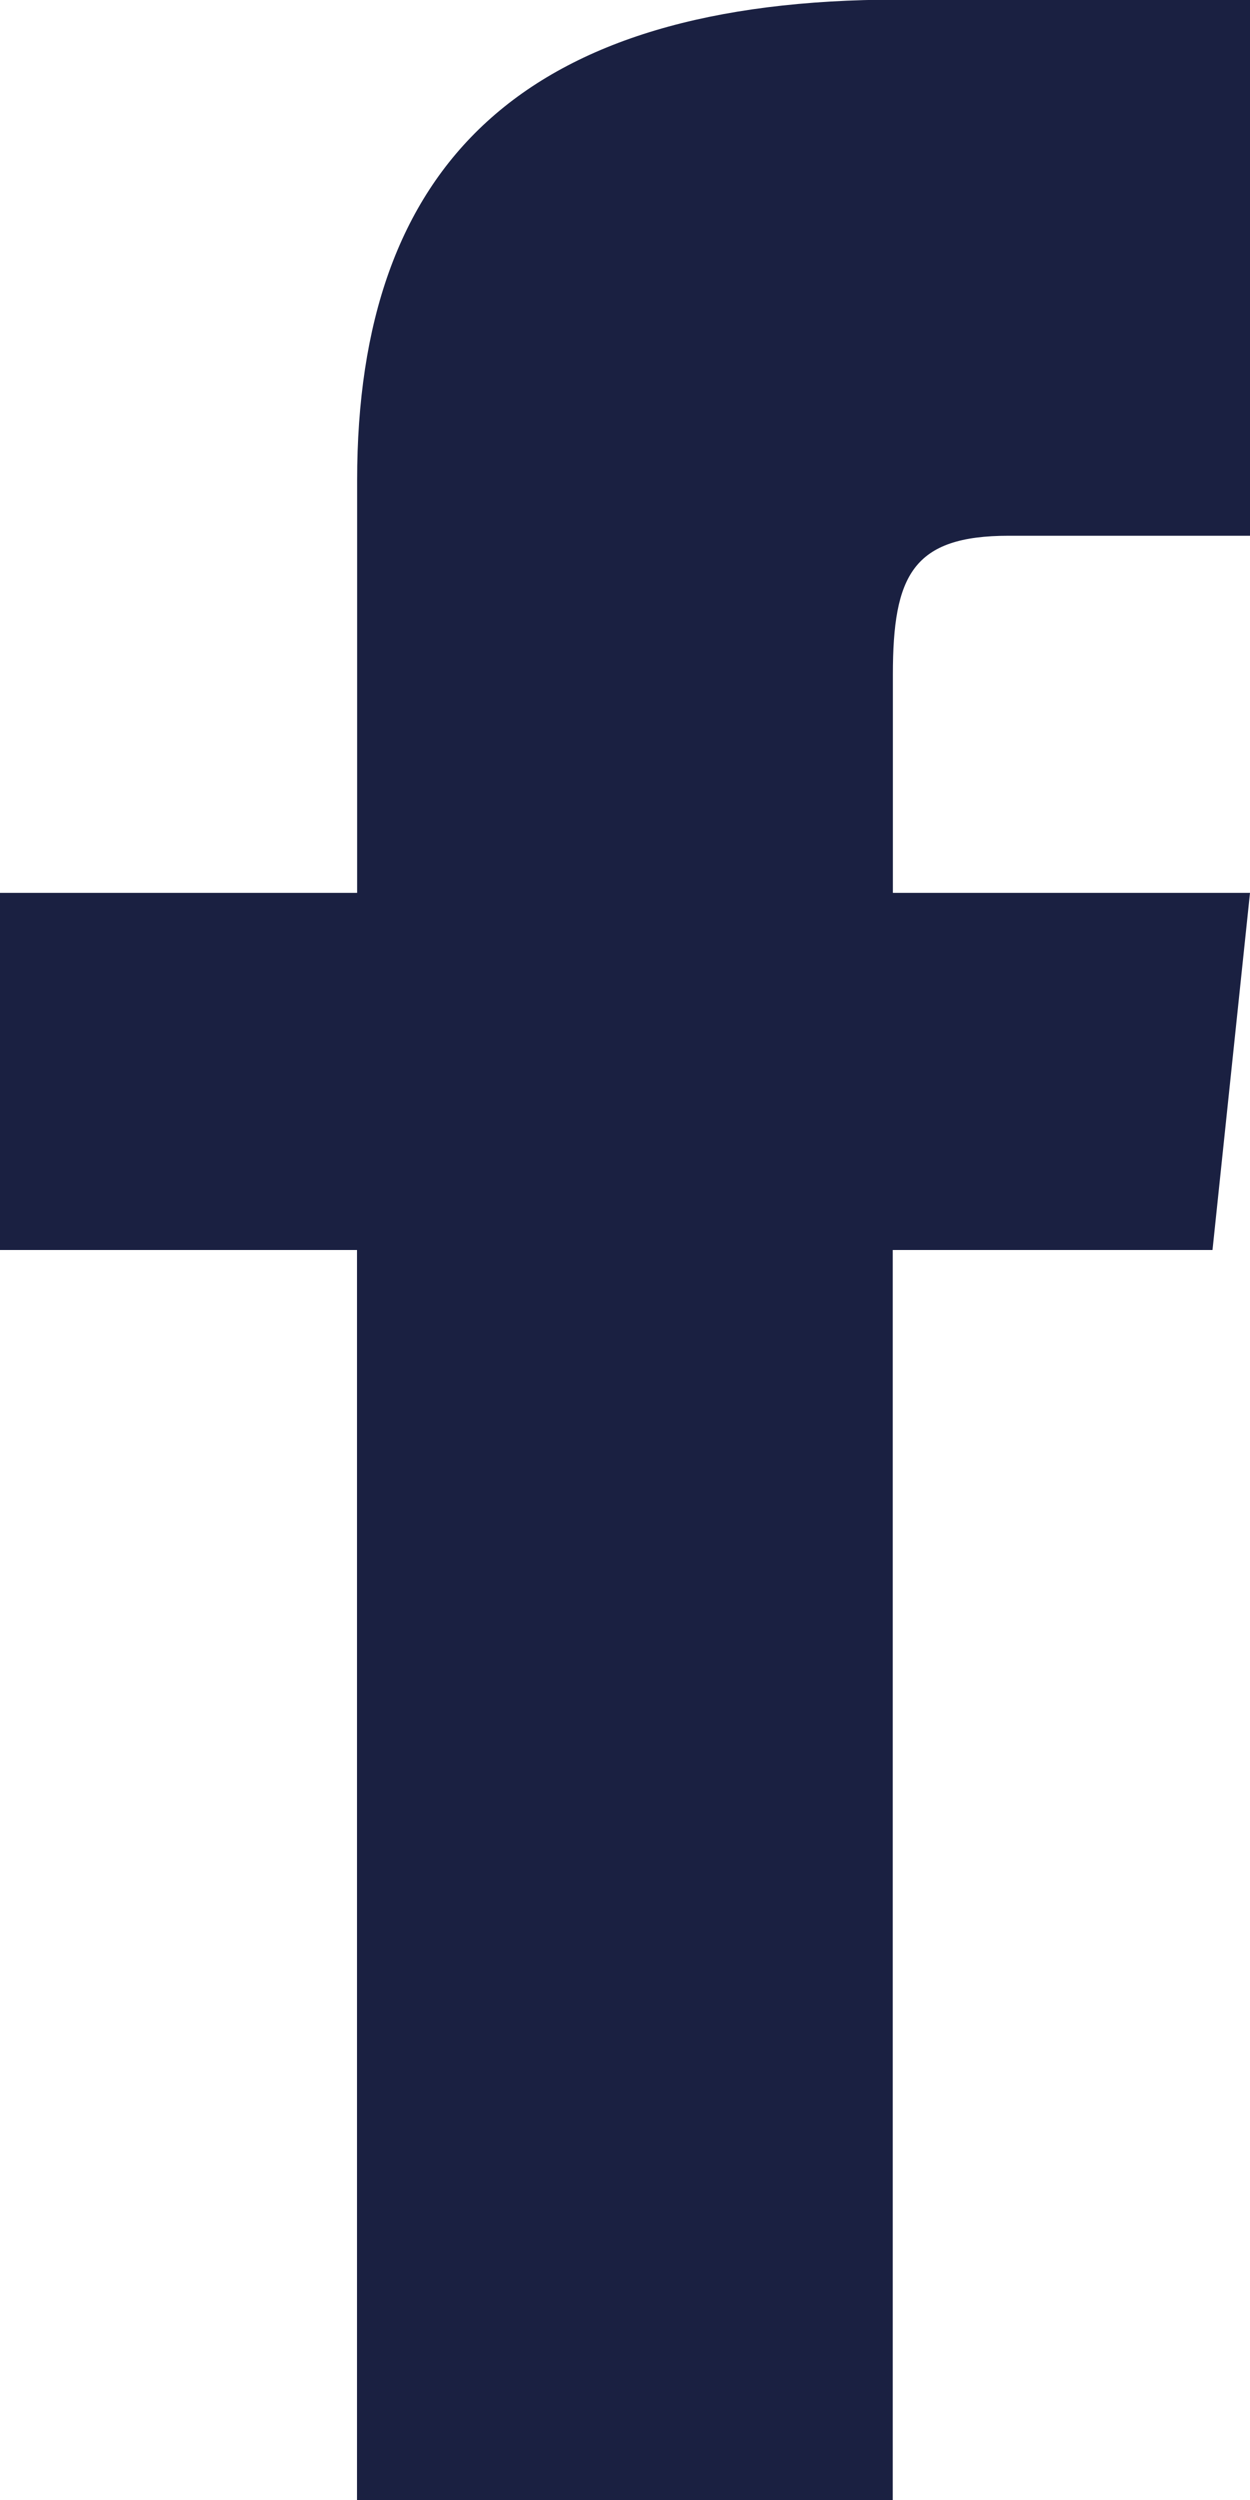 <svg id="icon_fb" xmlns="http://www.w3.org/2000/svg" width="10" height="20" viewBox="0 0 10 20">
  <path id="Path_61" data-name="Path 61" d="M290,3144.286h-1.929c-.768,0-.928.315-.928,1.111v1.746H290l-.3,2.857h-2.558v10h-4.286v-10H280v-2.857h2.857v-3.3c0-2.527,1.33-3.846,4.327-3.846H290Z" transform="translate(-280 -3140)" fill="#1a2041"/>
</svg>
